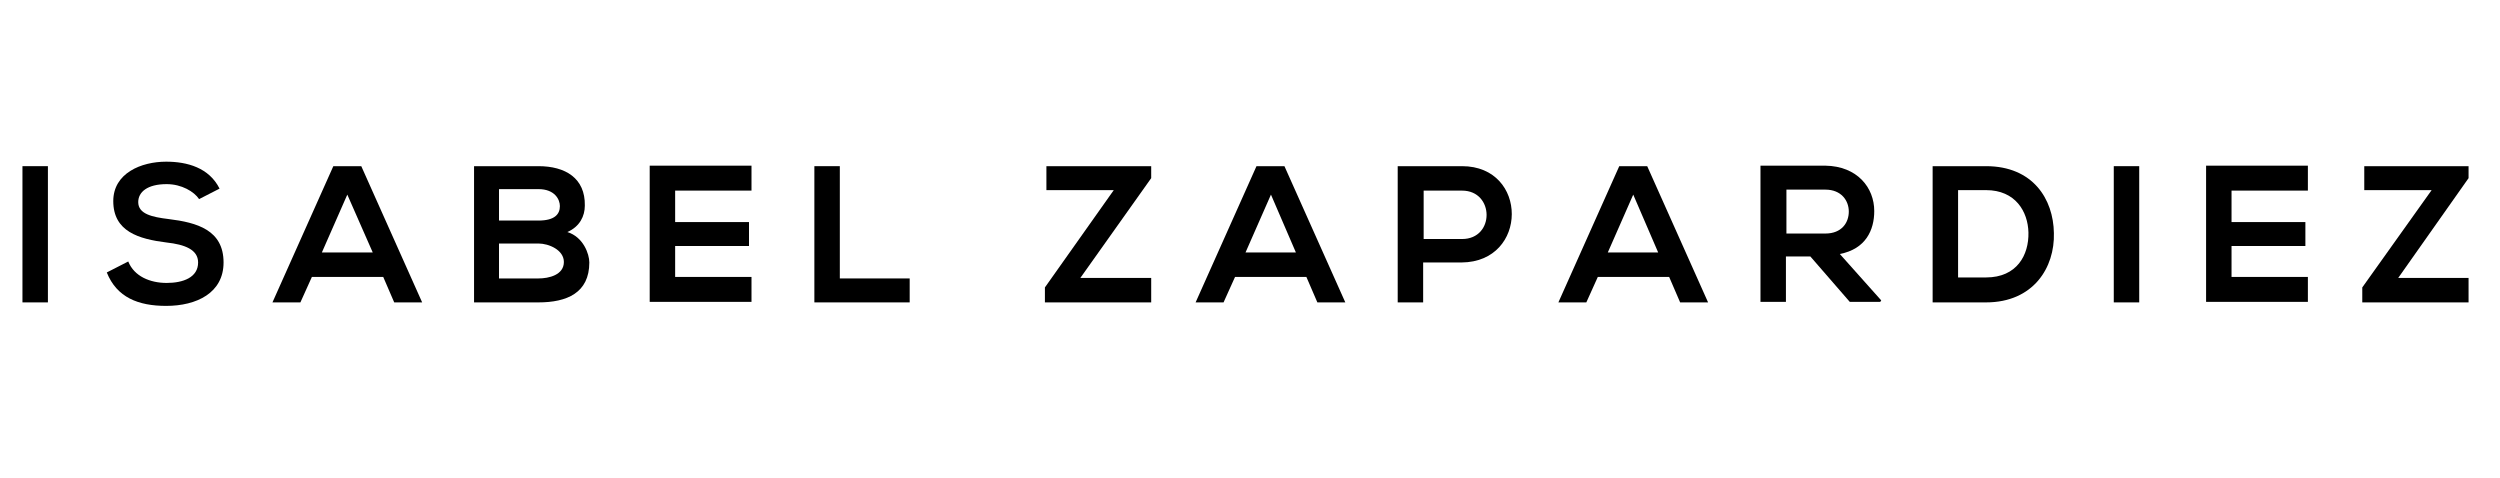 <?xml version="1.0" encoding="utf-8"?>
<!-- Generator: Adobe Illustrator 25.0.0, SVG Export Plug-In . SVG Version: 6.00 Build 0)  -->
<svg version="1.1" id="Layer_1" xmlns="http://www.w3.org/2000/svg" xmlns:xlink="http://www.w3.org/1999/xlink" x="0px" y="0px"
	 viewBox="0 0 501 95.8" style="enable-background:new 0 0 501 95.8;" xml:space="preserve">
<style type="text/css">
	.st0{fill-rule:evenodd;clip-rule:evenodd;}
</style>
<g>
	<g>
		<rect x="4.5" y="33.3" class="st0" width="5.1" height="27.3"/>
		<path class="st0" d="M44,37.8c-2.1-4.2-6.5-5.4-10.7-5.4c-5,0-10.6,2.3-10.6,7.9c0,6.1,5.1,7.6,10.7,8.3c3.6,0.4,6.3,1.4,6.3,4
			c0,3-3,4.1-6.3,4.1c-3.3,0-6.5-1.3-7.7-4.3l-4.3,2.2c2,5,6.3,6.7,11.9,6.7c6.1,0,11.5-2.6,11.5-8.7c0-6.5-5.3-8-11-8.7
			c-3.3-0.4-6.1-1-6.1-3.4c0-2,1.8-3.6,5.7-3.6c3,0,5.5,1.5,6.5,3L44,37.8z"/>
		<path class="st0" d="M79,60.6h5.6L72.4,33.3h-5.6L54.6,60.6h5.6l2.3-5.1h14.3L79,60.6z M74.7,50.6H64.5L69.6,39L74.7,50.6z"/>
		<path class="st0" d="M100,48.8h7.9c2.1,0,5.1,1.3,5.1,3.7c0,2.6-3,3.3-5.1,3.3H100C100,55.8,100,48.8,100,48.8z M100,37.9h7.9
			c3.3,0,4.3,2.1,4.3,3.4c0,1.6-1,2.9-4.3,2.9H100C100,44.2,100,37.9,100,37.9z M107.9,33.3c-4.3,0-8.6,0-12.9,0v27.3
			c4.3,0,8.6,0,12.9,0c5.7,0,10.2-1.9,10.2-8c0-1.7-1.2-5.1-4.4-6.1c2.5-1.1,3.5-3.2,3.5-5.3C117.3,35.7,113.3,33.3,107.9,33.3z"/>
		<path class="st0" d="M150.6,55.5h-15.3v-6.2h14.8v-4.8h-14.8v-6.3h15.3v-5h-20.4c0,9.1,0,18.2,0,27.3h20.4V55.5z"/>
		<polygon class="st0" points="163.2,33.3 163.2,60.6 182.3,60.6 182.3,55.8 168.3,55.8 168.3,33.3 		"/>
		<polygon class="st0" points="209.7,38.1 223.2,38.1 209.4,57.6 209.4,60.6 230.7,60.6 230.7,55.7 216.5,55.7 230.7,35.7 
			230.7,33.3 209.7,33.3 		"/>
		<path class="st0" d="M264,60.6h5.6l-12.2-27.3h-5.6l-12.2,27.3h5.6l2.3-5.1h14.3L264,60.6z M259.7,50.6h-10.1l5.1-11.6L259.7,50.6
			z"/>
		<path class="st0" d="M285.3,38.2h7.7c6.5,0,6.6,9.7,0,9.7h-7.7V38.2z M293,33.3c-4.3,0-8.6,0-12.9,0v27.3h5.1v-8h7.7
			C306.3,52.5,306.3,33.3,293,33.3z"/>
		<path class="st0" d="M336.7,60.6h5.6l-12.2-27.3h-5.6l-12.2,27.3h5.6l2.3-5.1h14.3L336.7,60.6z M332.3,50.6h-10.1l5.1-11.6
			L332.3,50.6z"/>
		<path class="st0" d="M377,60.2l-8.3-9.3c5.2-1,6.9-4.8,6.9-8.6c0-4.7-3.4-9-9.8-9.1c-4.3,0-8.7,0-13,0v27.3h5.1v-9.1h4.9l7.9,9.1
			h6.1L377,60.2L377,60.2z M365.8,38c3.2,0,4.7,2.2,4.7,4.4c0,2.2-1.4,4.4-4.7,4.4H358v-8.8L365.8,38L365.8,38z"/>
		<path class="st0" d="M398,33.3c-3.3,0-7.4,0-10.7,0v27.3c3.3,0,7.4,0,10.7,0c9.5,0,13.8-7,13.6-13.9
			C411.5,39.9,407.4,33.3,398,33.3z M392.4,38.1h5.6c5.9,0,8.4,4.3,8.5,8.5c0.1,4.5-2.3,9-8.5,9h-5.6V38.1z"/>
		<rect x="423.6" y="33.3" class="st0" width="5.1" height="27.3"/>
		<path class="st0" d="M462.5,55.5h-15.3v-6.2h14.8v-4.8h-14.8v-6.3h15.3v-5h-20.4c0,9.1,0,18.2,0,27.3h20.4V55.5z"/>
		<polygon class="st0" points="473.8,38.1 487.3,38.1 473.4,57.6 473.4,60.6 494.7,60.6 494.7,55.7 480.6,55.7 494.7,35.7 
			494.7,33.3 473.8,33.3 		"/>
	</g>
</g>
</svg>
